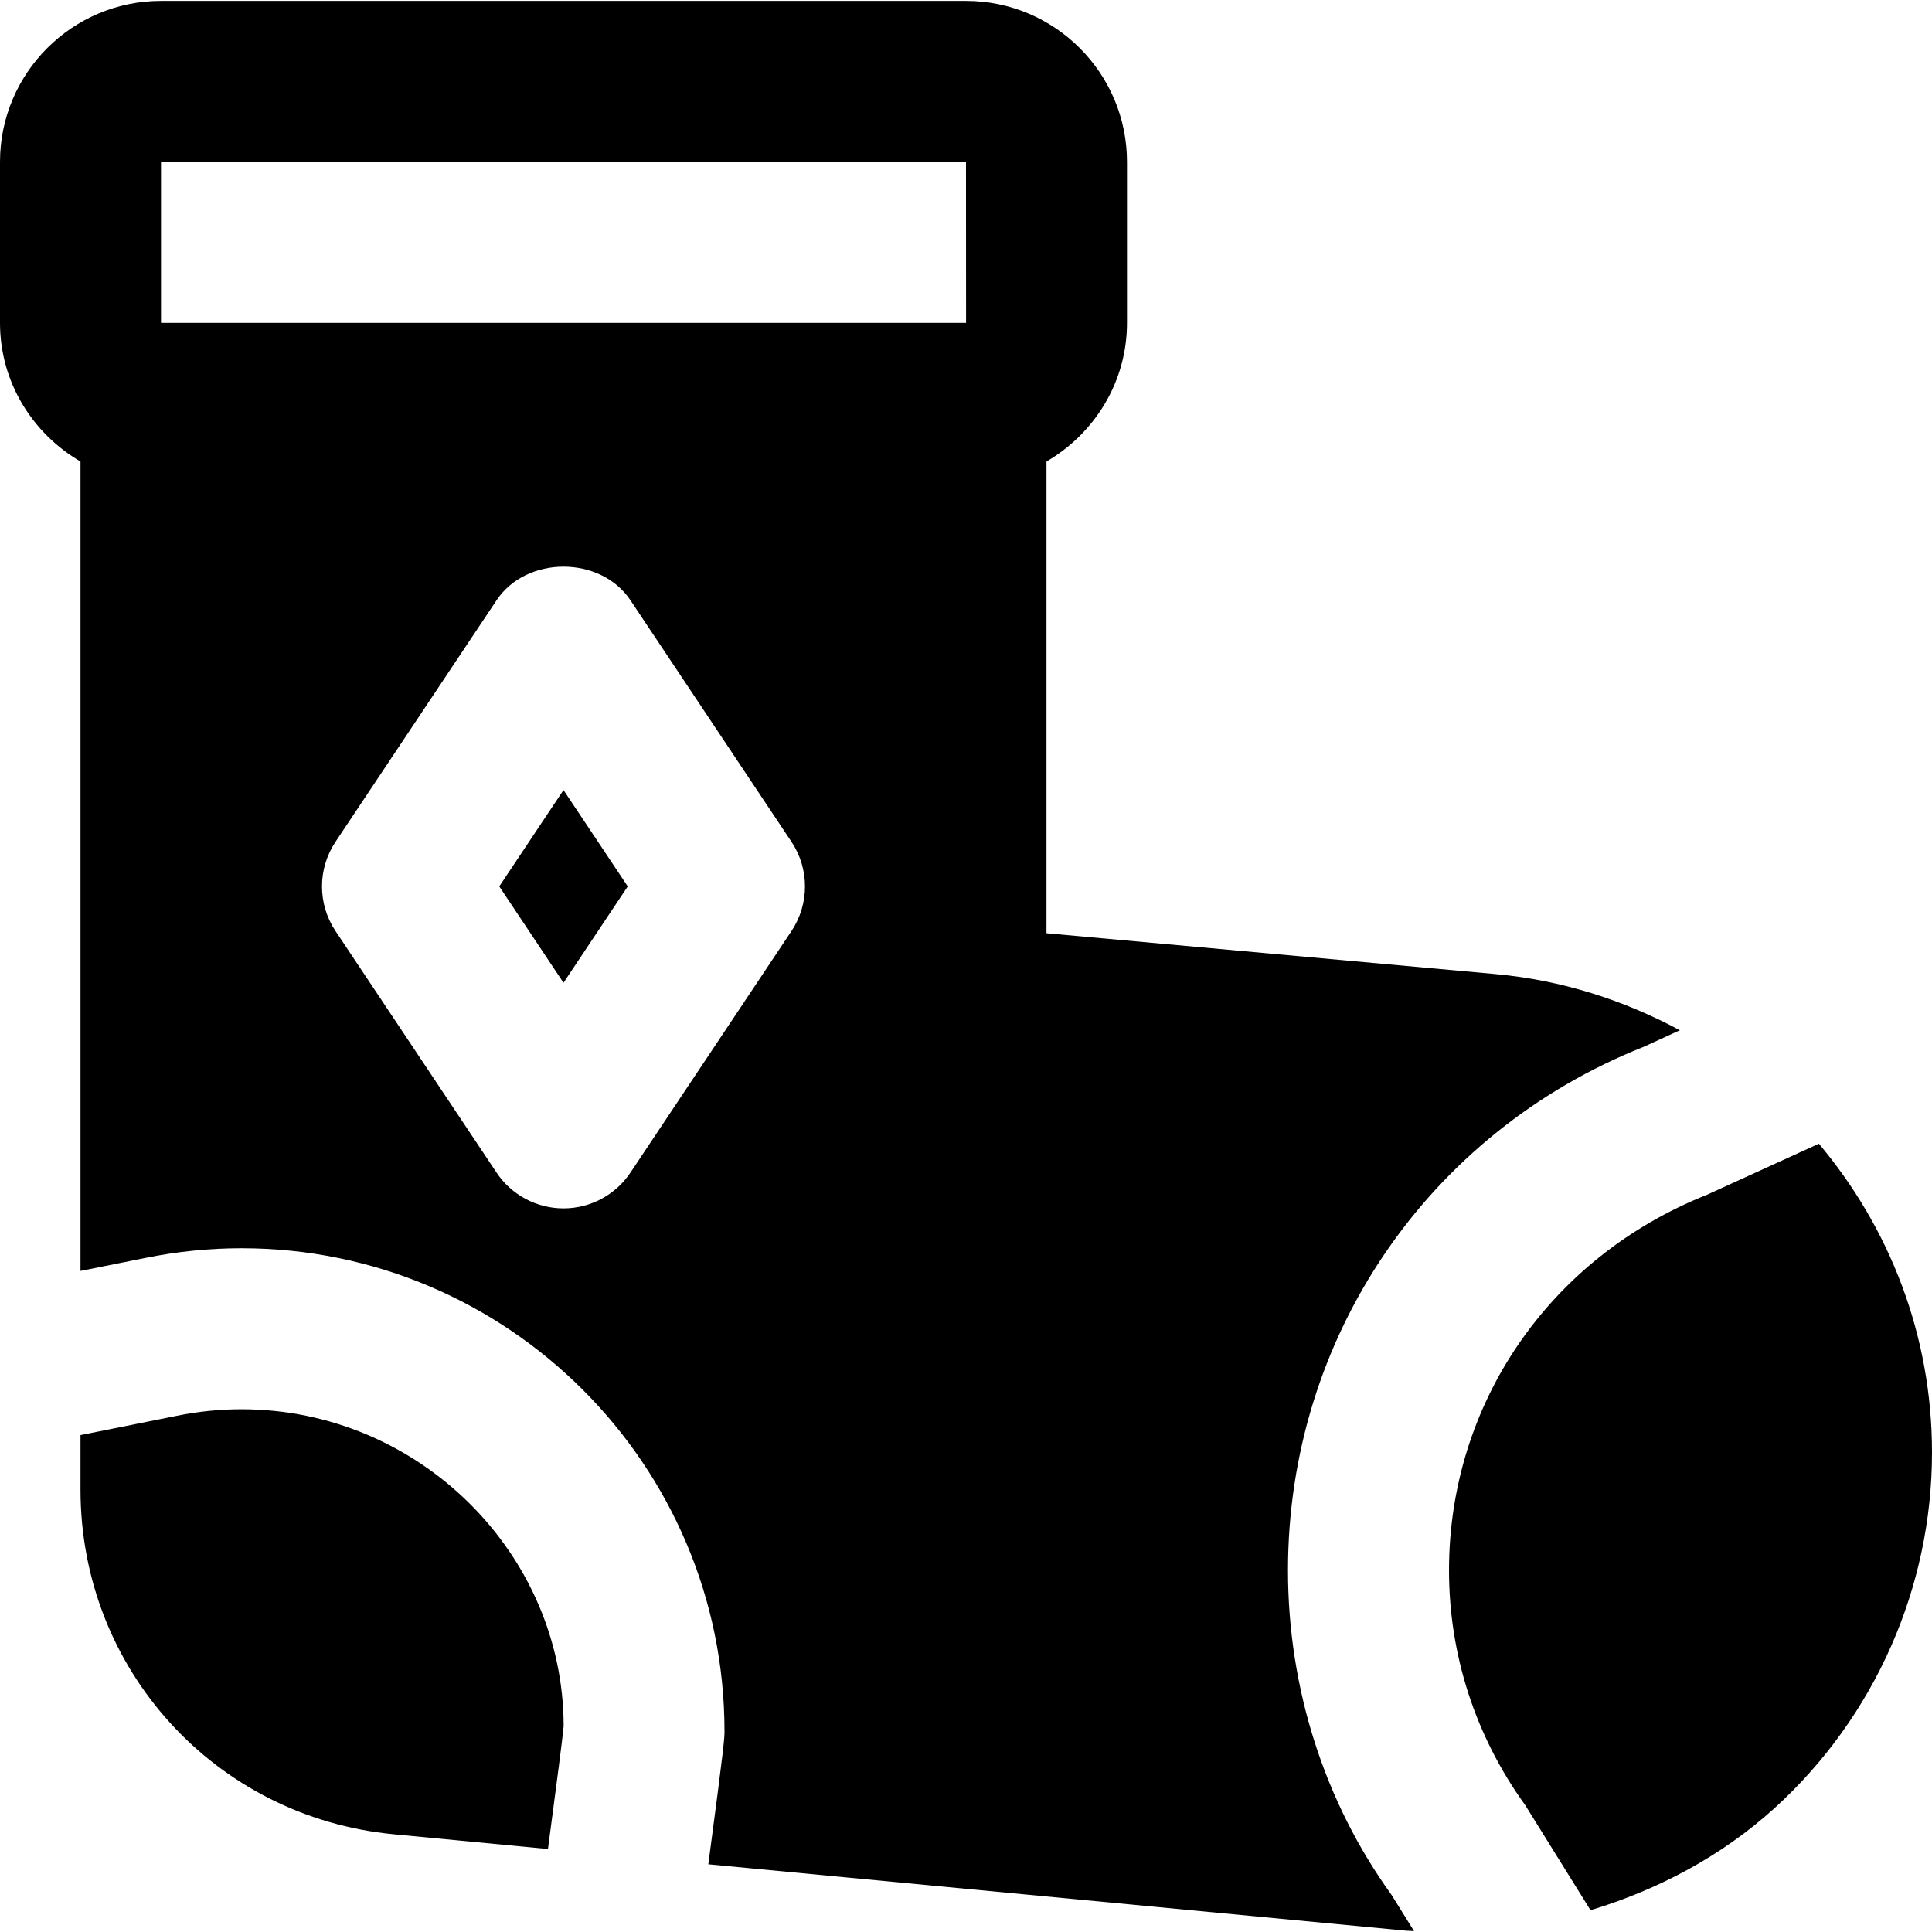 <?xml version="1.0" encoding="iso-8859-1"?>
<!-- Generator: Adobe Illustrator 19.0.0, SVG Export Plug-In . SVG Version: 6.00 Build 0)  -->
<svg version="1.1" id="Layer_1" xmlns="http://www.w3.org/2000/svg" xmlns:xlink="http://www.w3.org/1999/xlink" x="0px" y="0px"
	 viewBox="0 0 512.006 512.006" style="enable-background:new 0 0 512.006 512.006;" xml:space="preserve">
<g>
	<g>
		<g>
			<polygon points="132.311,234.911 149.335,260.447 166.359,234.911 149.335,209.375 			"/>
			<path d="M64,373.473c-5.717,0-11.456,0.576-17.109,1.728l-25.557,5.12v14.485c0,47.552,35.691,86.784,83.029,91.307l40.853,3.904
				c2.283-17.152,3.947-30.016,4.16-32.533C149.333,411.745,111.061,373.473,64,373.473z"/>
			<path d="M482.033,303.099l-29.653,13.525c-41.92,16.683-68.373,55.573-68.373,99.52c0,22.4,6.976,43.925,20.181,62.229
				l17.323,27.861c17.899-5.44,34.731-14.293,48.832-27.115c26.475-24.085,41.664-58.411,41.664-94.187
				C512.006,353.68,500.657,325.264,482.033,303.099z"/>
			<path d="M341.333,416.131c0-61.547,37.013-116.011,94.315-138.731l9.536-4.373c-14.763-7.915-31.189-13.291-48.96-14.891
				l-118.891-10.816V122.307c12.693-7.403,21.333-21.013,21.333-36.736V42.905c0-23.531-19.136-42.667-42.667-42.667H42.667
				C19.136,0.238,0,19.374,0,42.905v42.667c0,15.723,8.64,29.333,21.333,36.736v214.507l17.152-3.435
				c8.363-1.707,16.981-2.581,25.515-2.581c70.592,0,128,57.429,128,128c0,1.728,0,3.093-4.288,35.264l184.917,17.6
				c0.704,0.064,1.408,0.043,2.112,0.107l-5.995-9.643C351.104,477.699,341.333,447.555,341.333,416.131z M209.749,246.745
				l-42.667,64c-3.968,5.931-10.624,9.493-17.749,9.493c-7.125,0-13.803-3.563-17.749-9.493l-42.667-64
				c-4.779-7.168-4.779-16.491,0-23.659l42.667-64c7.915-11.883,27.584-11.883,35.499,0l42.667,64
				C214.528,230.254,214.528,239.577,209.749,246.745z M256,85.571H42.667V42.905H256l0.021,42.667H256z"/>
		</g>
	</g>
</g>
<g>
</g>
<g>
</g>
<g>
</g>
<g>
</g>
<g>
</g>
<g>
</g>
<g>
</g>
<g>
</g>
<g>
</g>
<g>
</g>
<g>
</g>
<g>
</g>
<g>
</g>
<g>
</g>
<g>
</g>
</svg>
